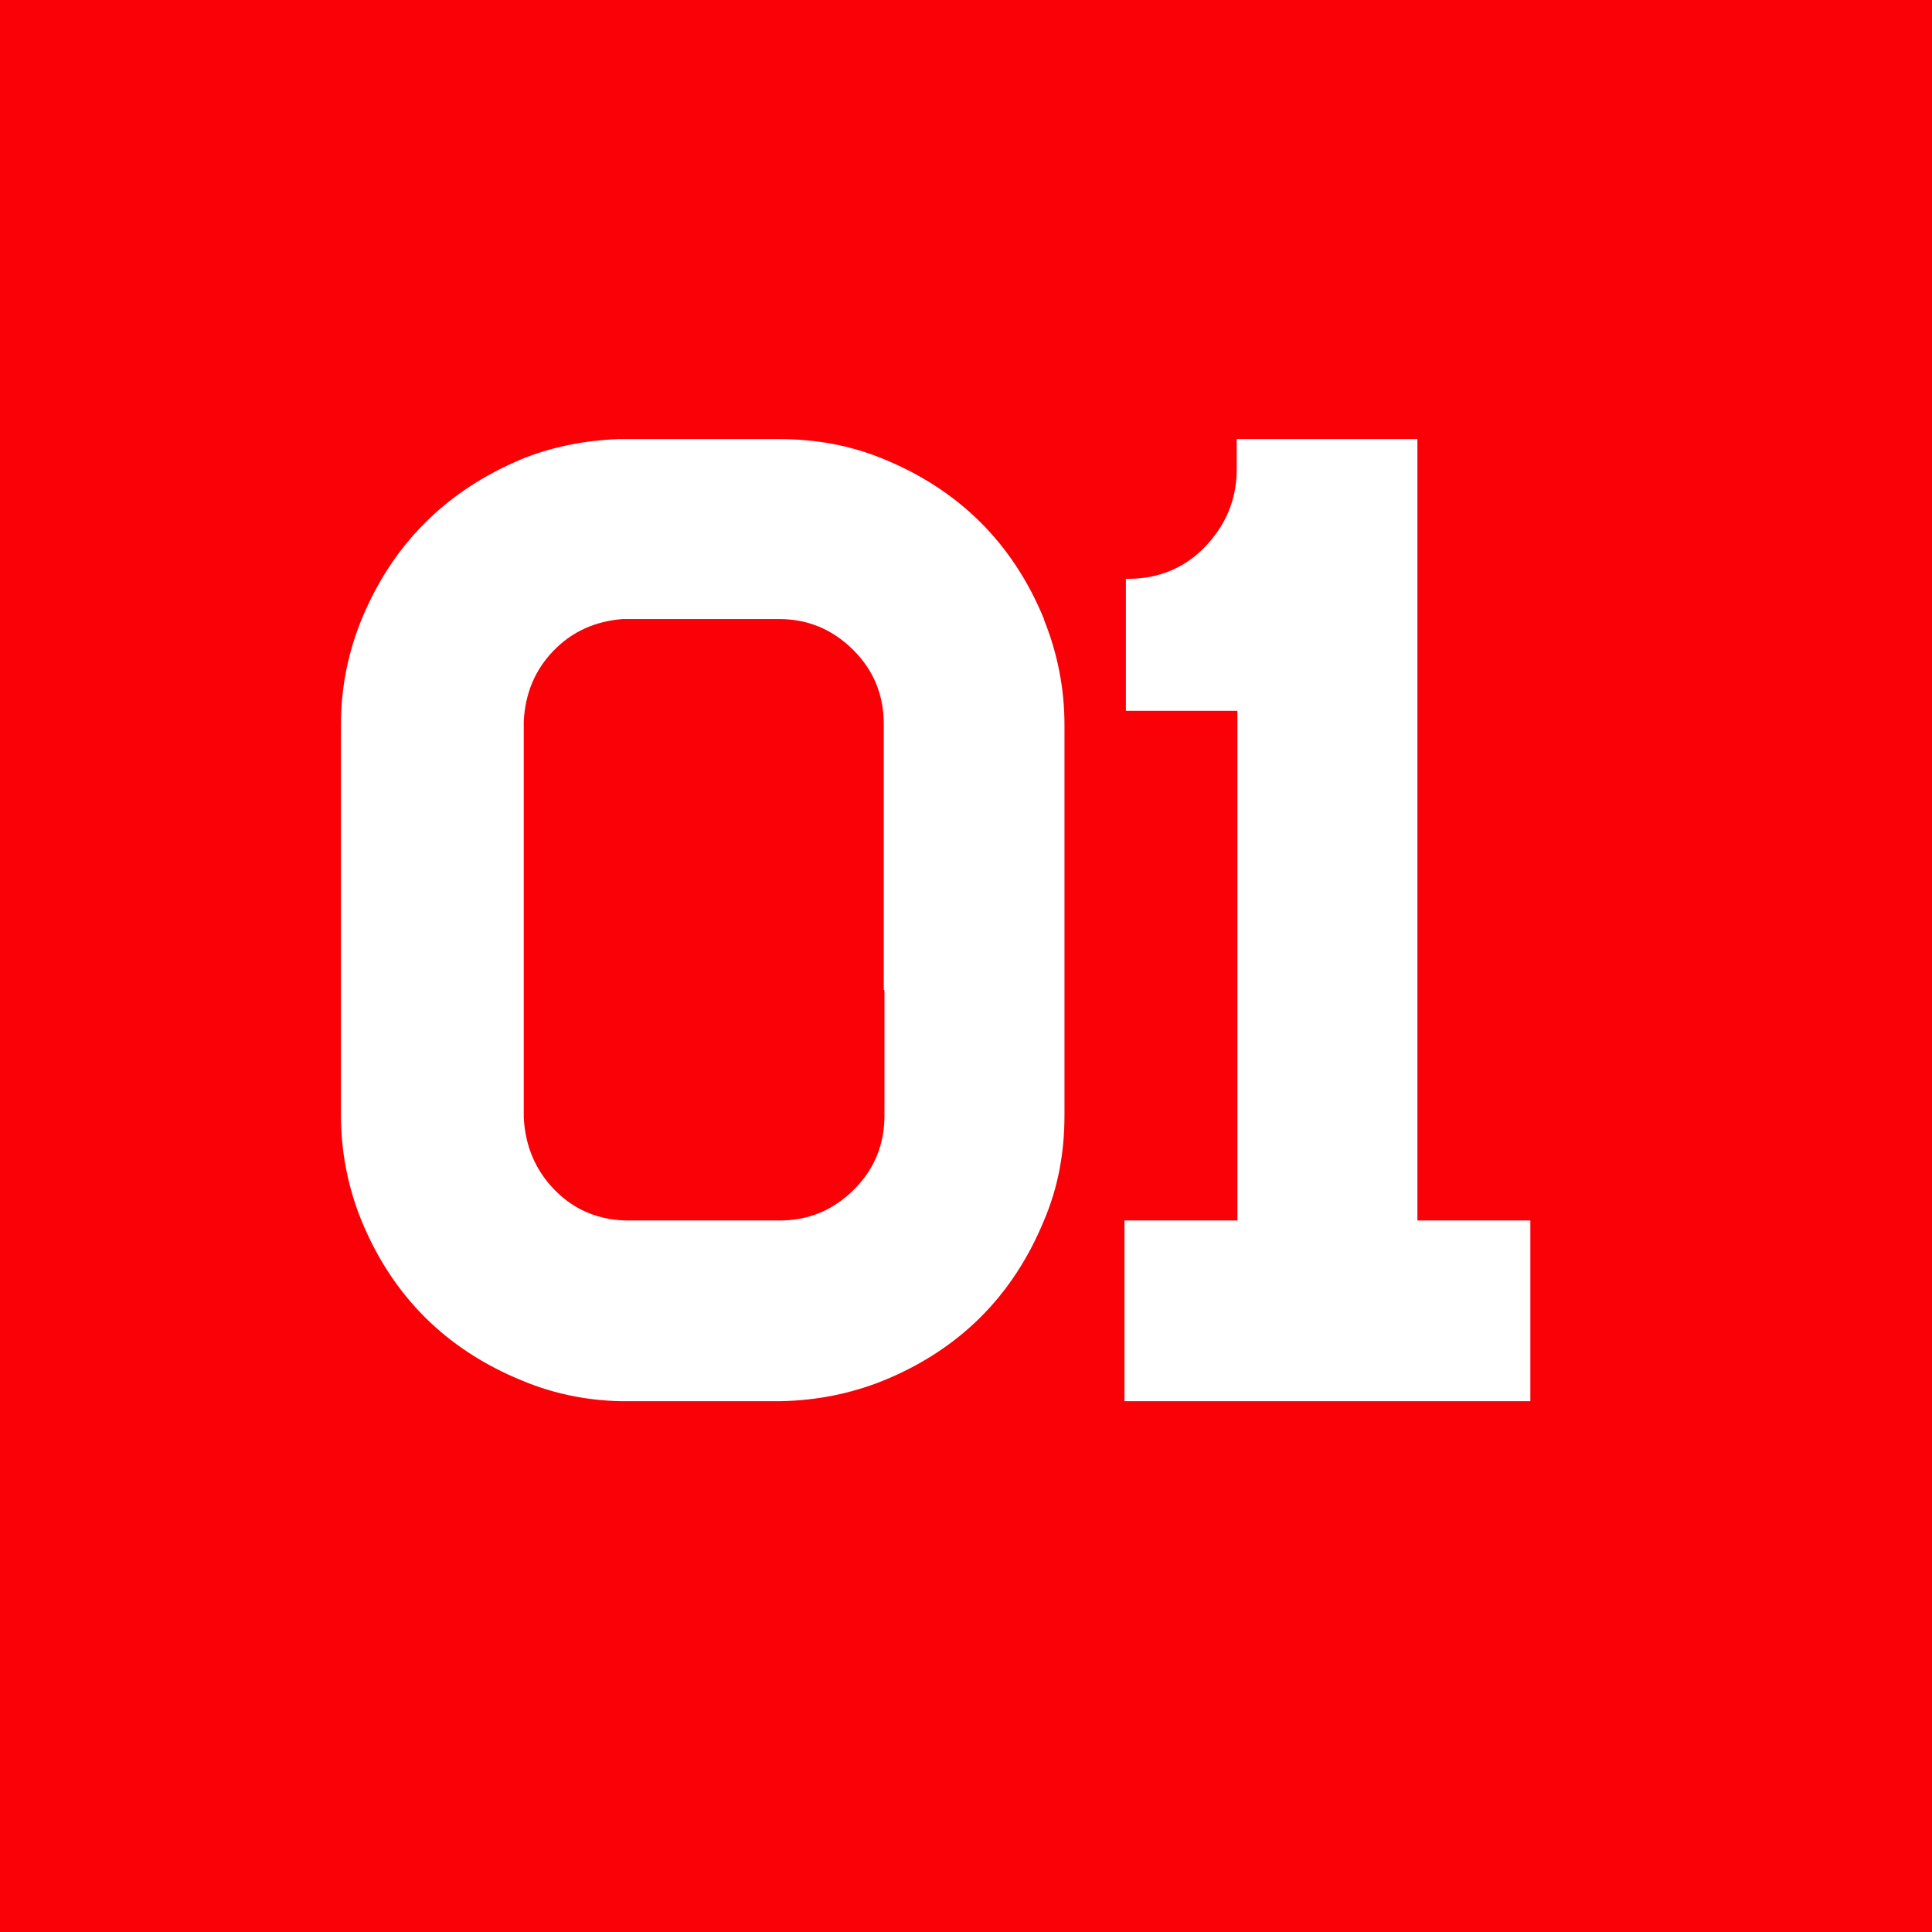 <?xml version="1.0" encoding="UTF-8"?>
<svg id="_レイヤー_2" data-name="レイヤー 2" xmlns="http://www.w3.org/2000/svg" viewBox="0 0 27.37 27.37">
  <defs>
    <style>
      .cls-1 {
        fill: #fa0007;
      }

      .cls-2 {
        fill: #fff;
      }
    </style>
  </defs>
  <g id="_デザイン" data-name="デザイン">
    <g>
      <rect class="cls-1" width="27.37" height="27.37"/>
      <g>
        <path class="cls-2" d="M14.79,8.78c.19.47.29.97.29,1.49v5.53c0,.53-.09,1.02-.29,1.49-.44,1.07-1.2,1.83-2.28,2.27-.45.18-.93.28-1.45.29h-2.27c-.49-.01-.96-.11-1.39-.29-1.08-.44-1.84-1.2-2.28-2.27-.19-.47-.29-.97-.29-1.49v-5.53c0-.53.1-1.02.29-1.49.44-1.07,1.2-1.83,2.28-2.28.42-.17.88-.26,1.36-.28h2.27c.53,0,1.02.09,1.48.28,1.08.44,1.84,1.2,2.28,2.27ZM12.52,14.02h0v-1.97s0-.01,0-.02h0v-1.77c0-.41-.14-.76-.43-1.05-.29-.29-.64-.44-1.05-.44h-2.22c-.39.03-.72.18-.98.45-.26.27-.4.6-.42,1v1.81h0s0,.01,0,.02v1.96h0s0,.02,0,.02v1.8c.02.41.17.76.45,1.04.28.28.63.42,1.03.42h2.15c.41,0,.76-.15,1.05-.44.29-.29.43-.64.43-1.05v-1.77h0Z"/>
        <path class="cls-2" d="M20.08,17.29h1.6v2.56h-5.75v-2.56h1.6v-7.22h-1.58v-1.87h.03c.51,0,.93-.21,1.24-.63.2-.27.3-.58.3-.92v-.43h2.56v11.07Z"/>
      </g>
    </g>
  </g>
</svg>